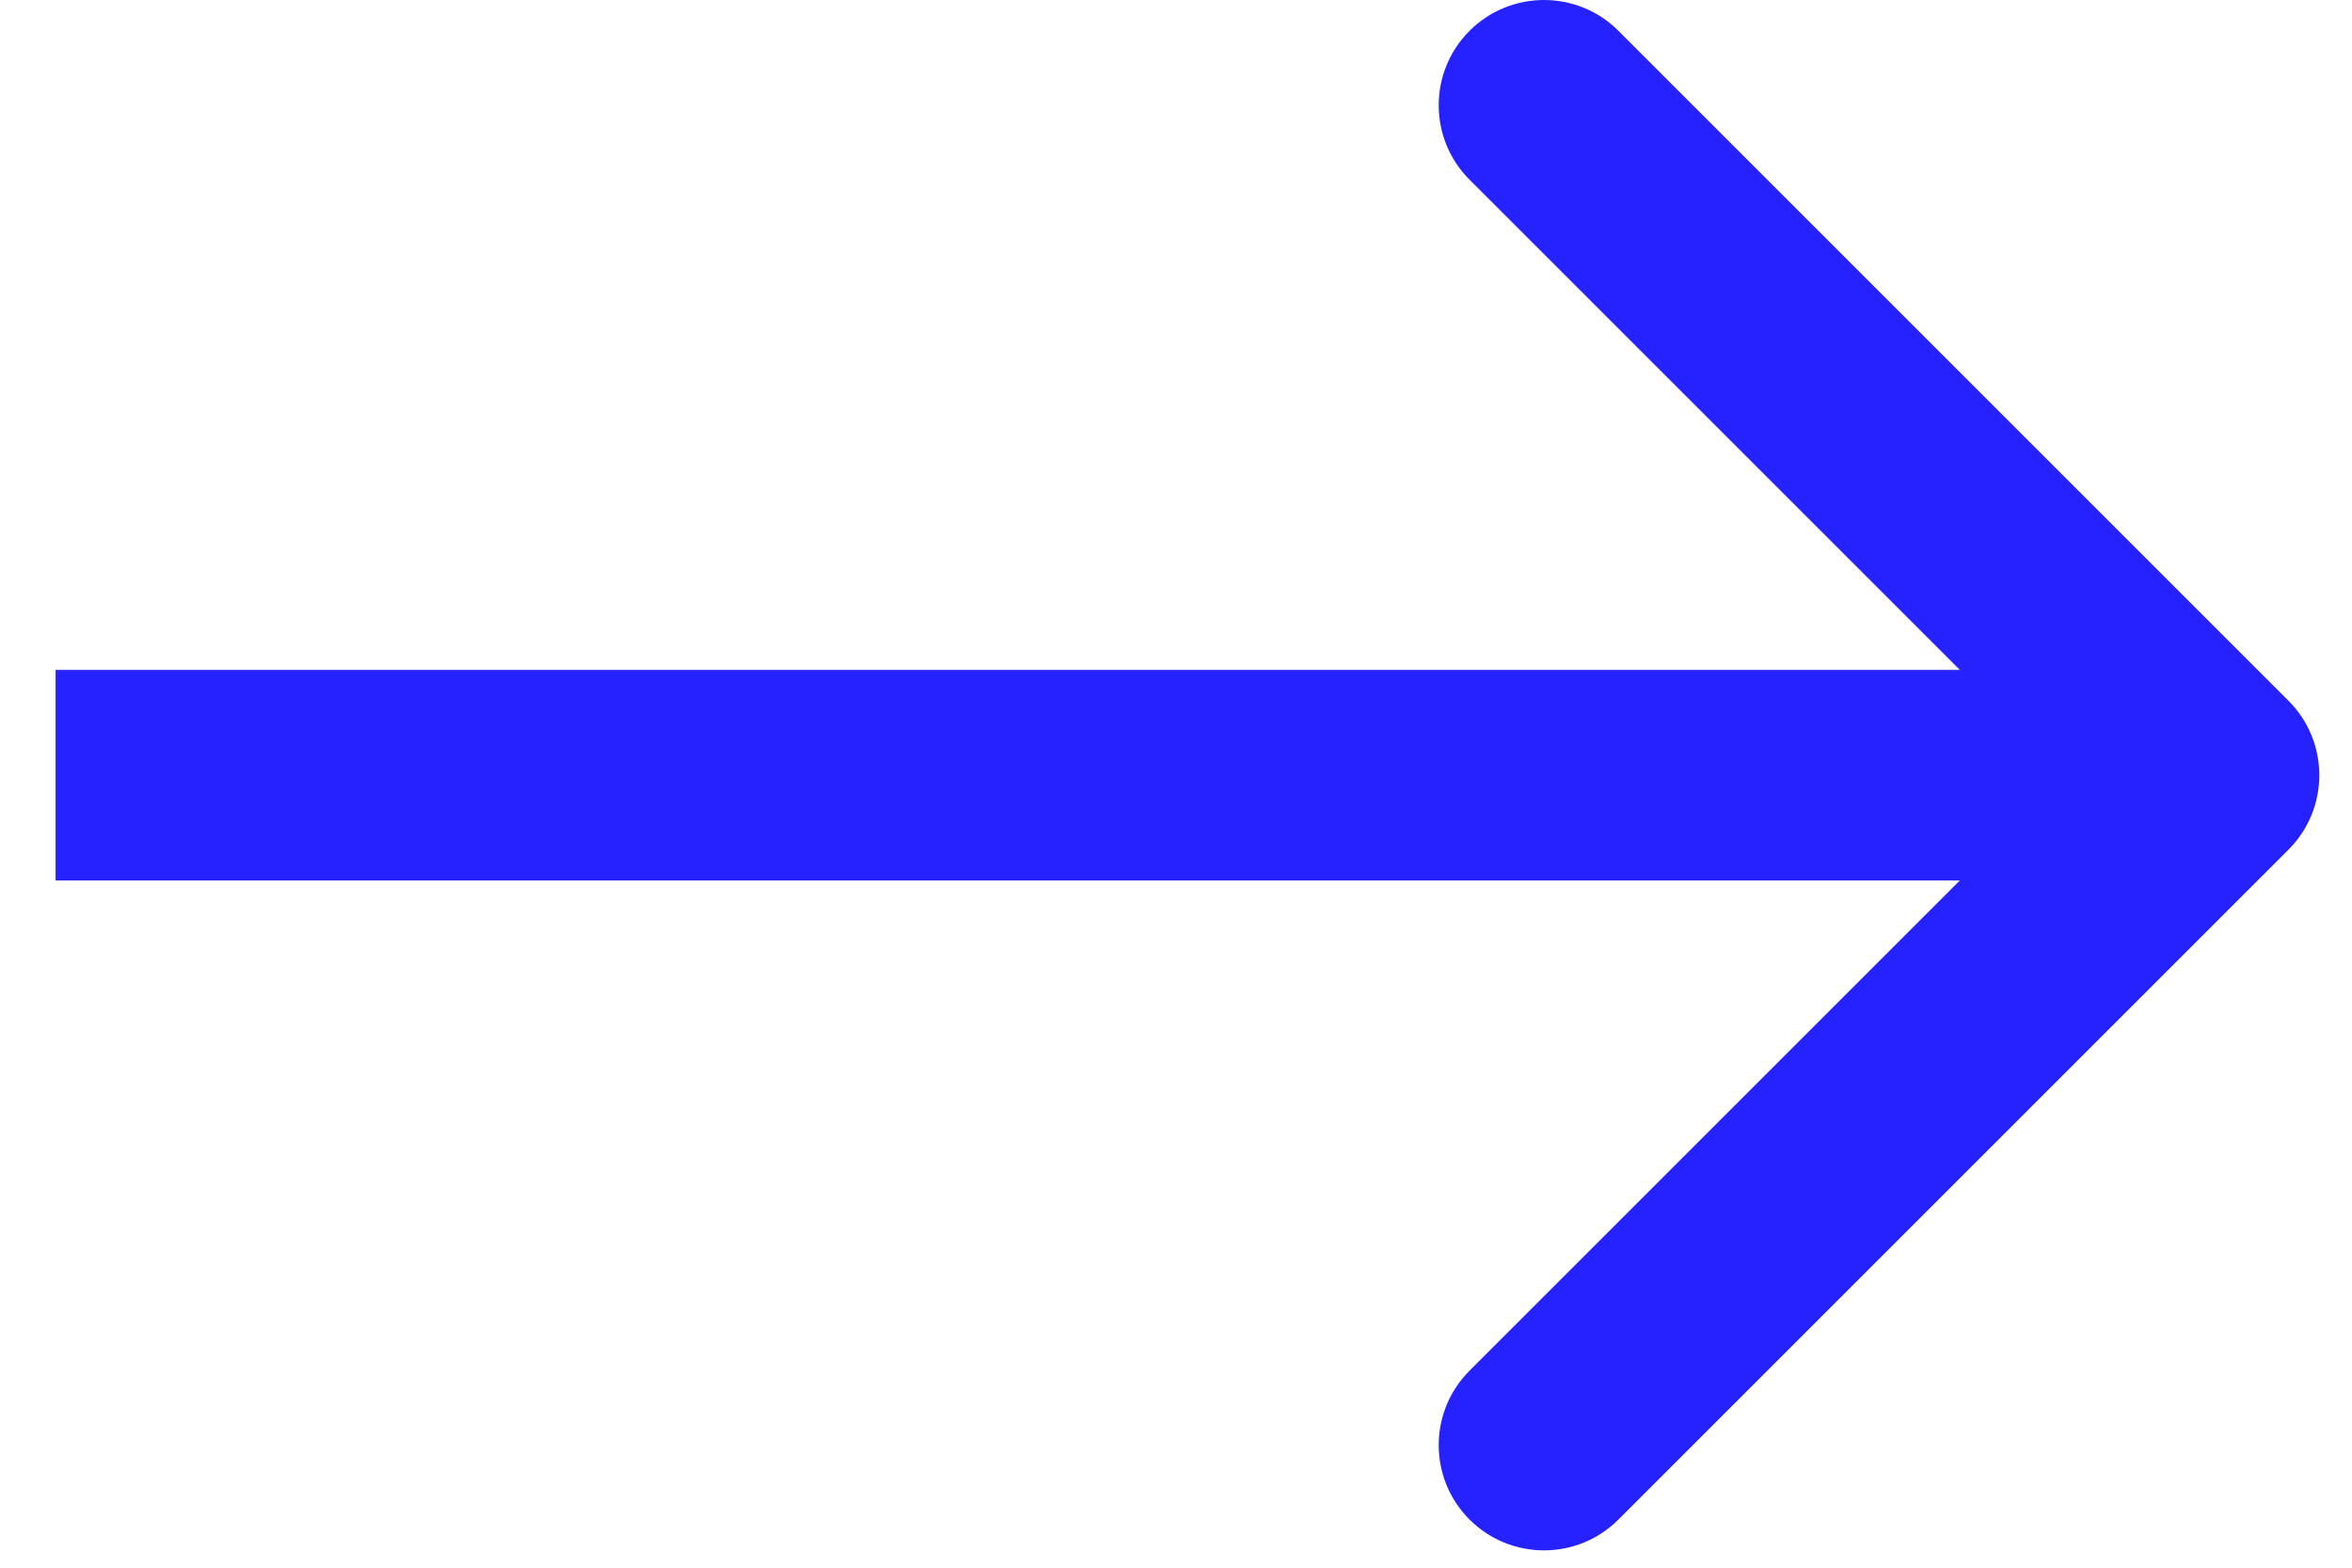 <svg width="36" height="24" viewBox="0 0 36 24" fill="none" xmlns="http://www.w3.org/2000/svg">
<path fill-rule="evenodd" clip-rule="evenodd" d="M29.998 13.479L0.851 13.479L0.851 10.256L29.998 10.256L22.493 2.751C21.864 2.122 21.864 1.101 22.493 0.472C23.122 -0.157 24.143 -0.157 24.772 0.472L35.028 10.728C35.657 11.357 35.657 12.378 35.028 13.007L24.772 23.263C24.143 23.892 23.122 23.892 22.493 23.263C21.864 22.634 21.864 21.613 22.493 20.984L29.998 13.479Z" fill="#2521FF"/>
</svg>
